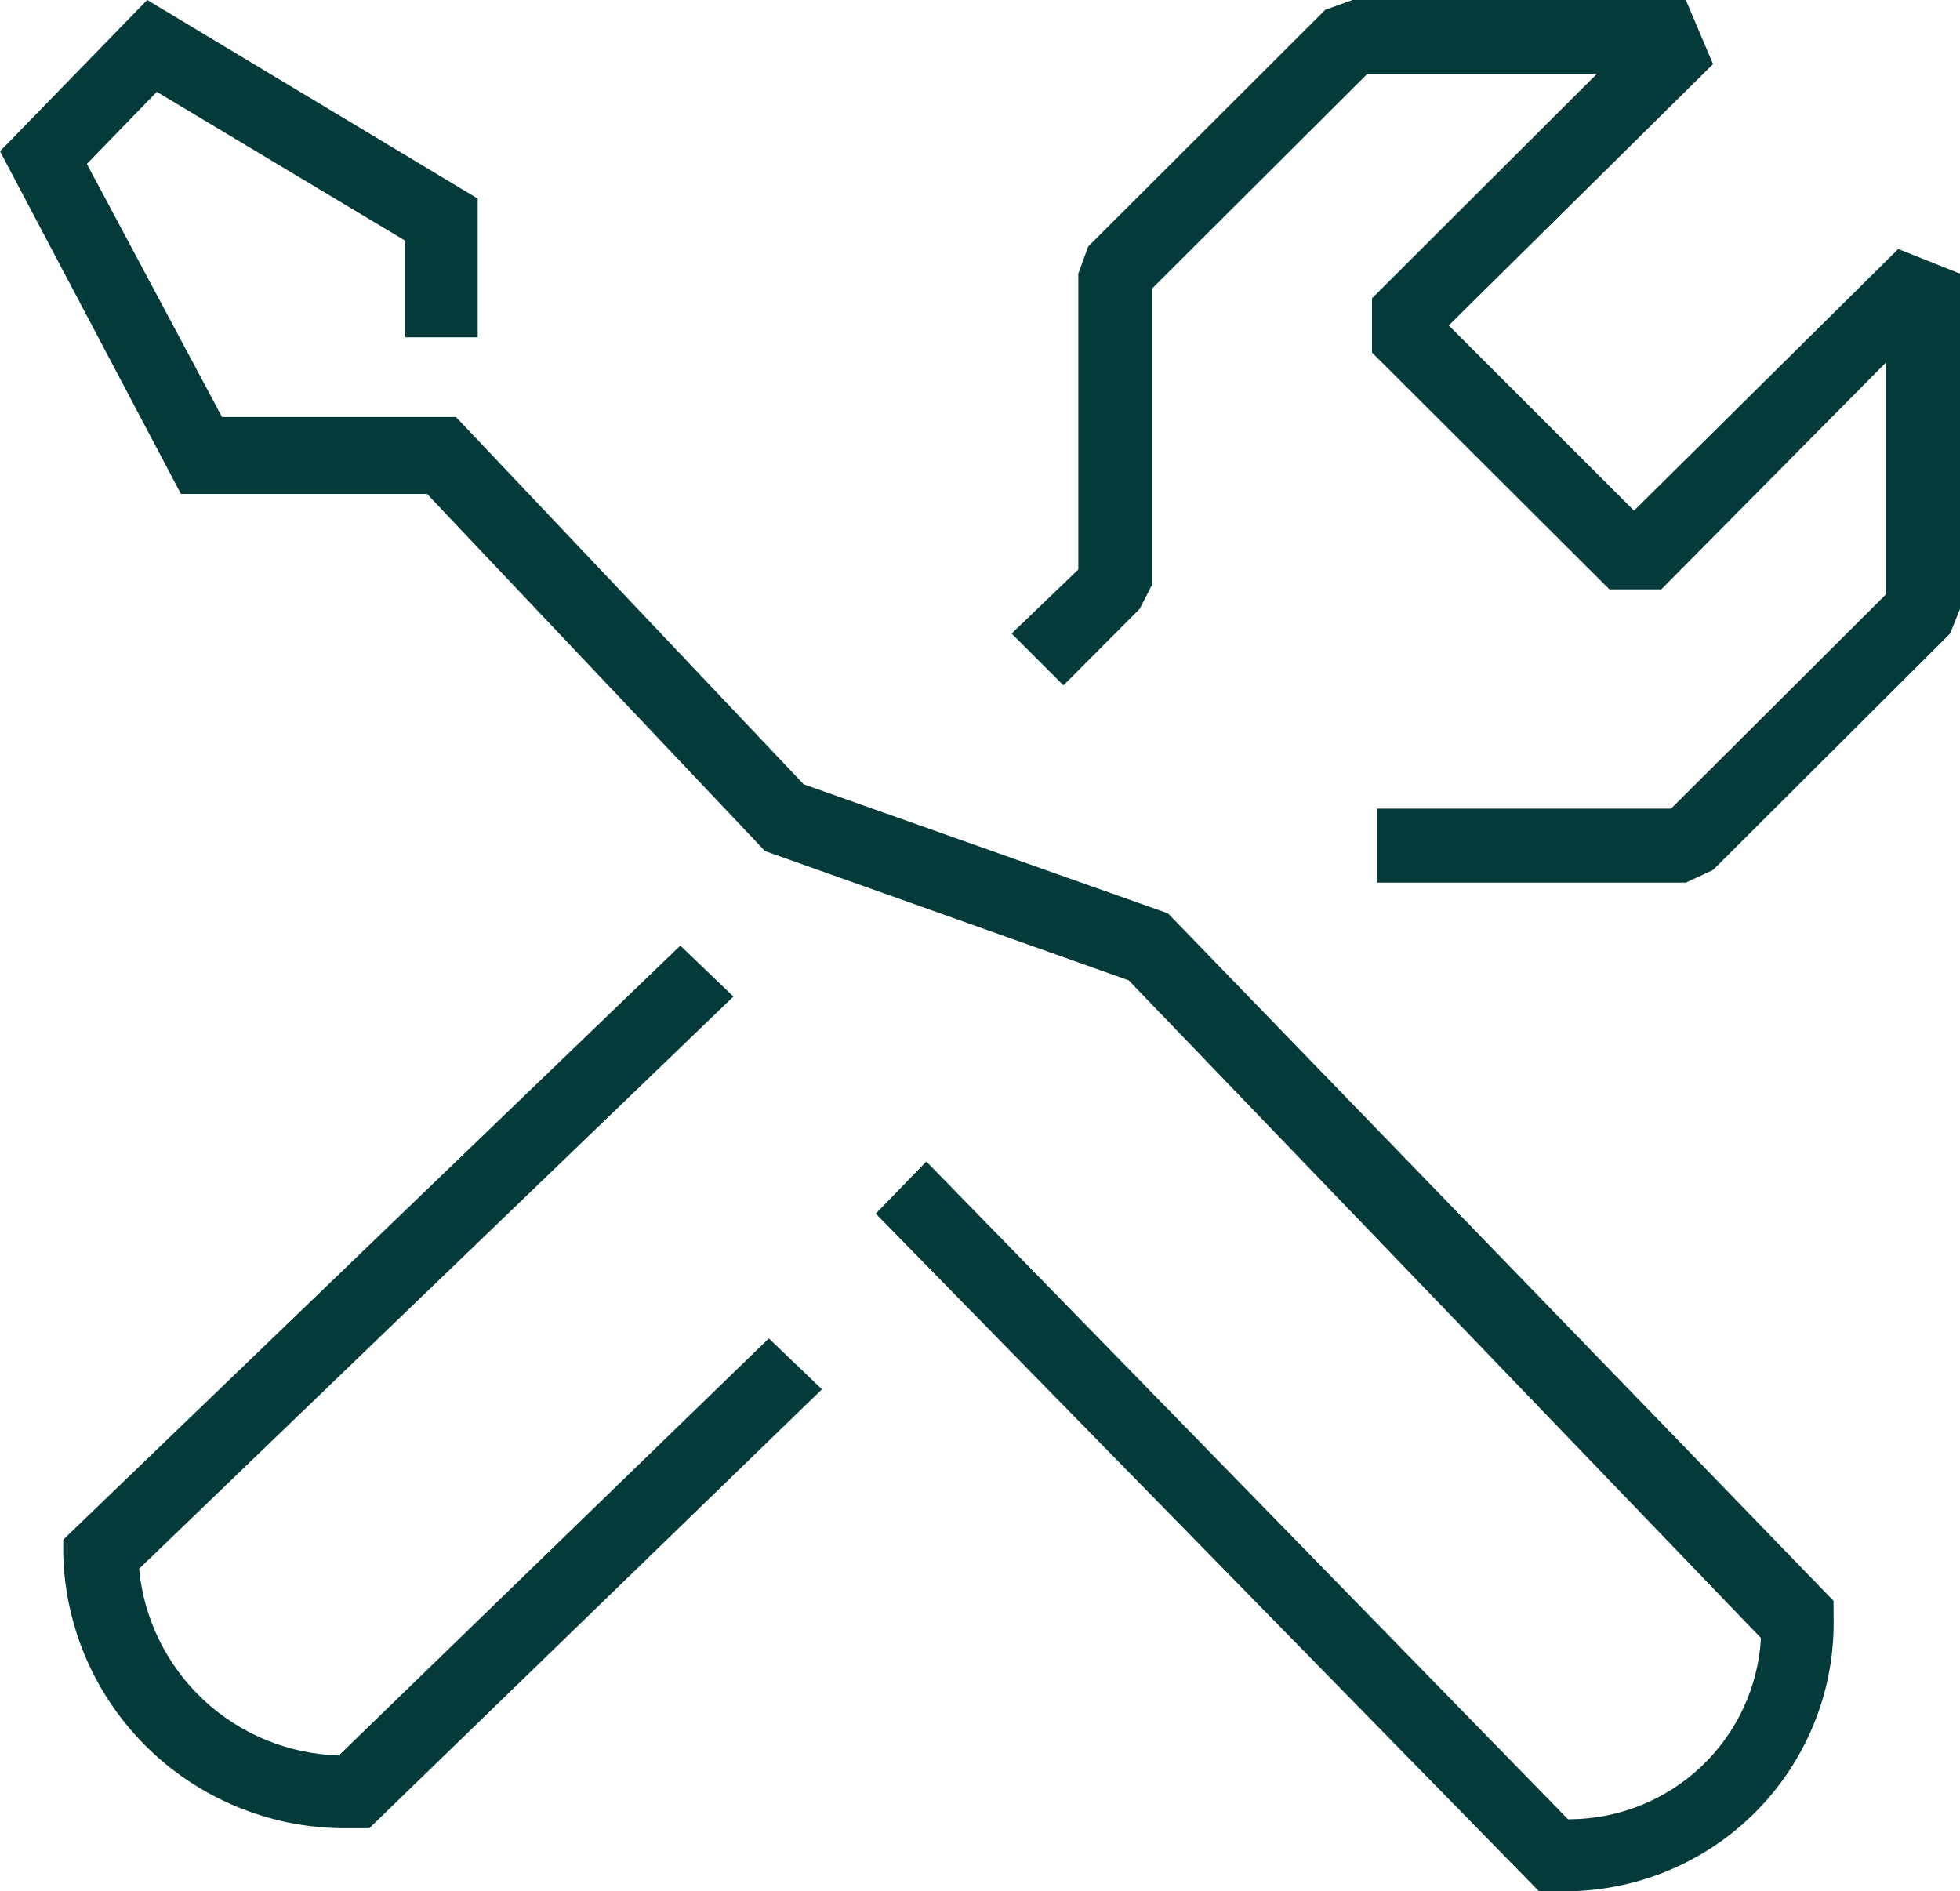 <svg width="57" height="55" viewBox="0 0 57 55" fill="none" xmlns="http://www.w3.org/2000/svg">
<g clip-path="url(#clip0_614_733)">
<g clip-path="url(#clip1_614_733)">
<path d="M45.675 55H44.756L25.468 35.295L26.939 33.779L45.6 52.906H45.67C47.092 52.894 48.456 52.343 49.486 51.364C50.515 50.386 51.132 49.053 51.212 47.637L32.825 28.51L22.248 24.75L12.419 14.364H5.262L0 4.4L4.281 0L13.892 5.775V9.808H11.788V7.002L4.56 2.671L2.526 4.767L6.456 12.126H13.259L23.372 22.808L33.965 26.561L34.106 26.706L53.323 46.556V46.988C53.35 48.016 53.175 49.038 52.805 49.998C52.435 50.957 51.879 51.834 51.169 52.578C50.458 53.323 49.607 53.92 48.664 54.336C47.722 54.751 46.706 54.977 45.675 55ZM10.74 53.167H10.15C7.991 53.198 5.907 52.378 4.351 50.886C2.795 49.395 1.892 47.351 1.839 45.199V44.776L19.785 27.5L21.329 28.981L4.045 45.623C4.182 47.079 4.848 48.435 5.918 49.435C6.989 50.435 8.389 51.01 9.855 51.051L22.359 38.923L23.903 40.403L10.74 53.167ZM49.027 25.667H40.049V23.516H48.597L54.849 17.283V10.54L48.312 17.14H46.804L39.9 10.252V8.675L46.437 2.151H39.762L33.511 8.384V16.991L33.143 17.708L30.927 19.932L29.419 18.425L31.359 16.562V7.958L31.646 7.17L38.541 0.286L39.332 0H49.027L49.818 1.865L42.132 9.464L47.52 14.85L55.204 7.242L57 7.958V17.708L56.713 18.425L49.818 25.3L49.027 25.667Z" fill="#043A3A"/>
</g>
</g>
<defs>
<clipPath id="clip0_614_733">
<rect width="57" height="55" fill="white"/>
</clipPath>
<clipPath id="clip1_614_733">
<rect width="57" height="55" fill="white"/>
</clipPath>
</defs>
</svg>
